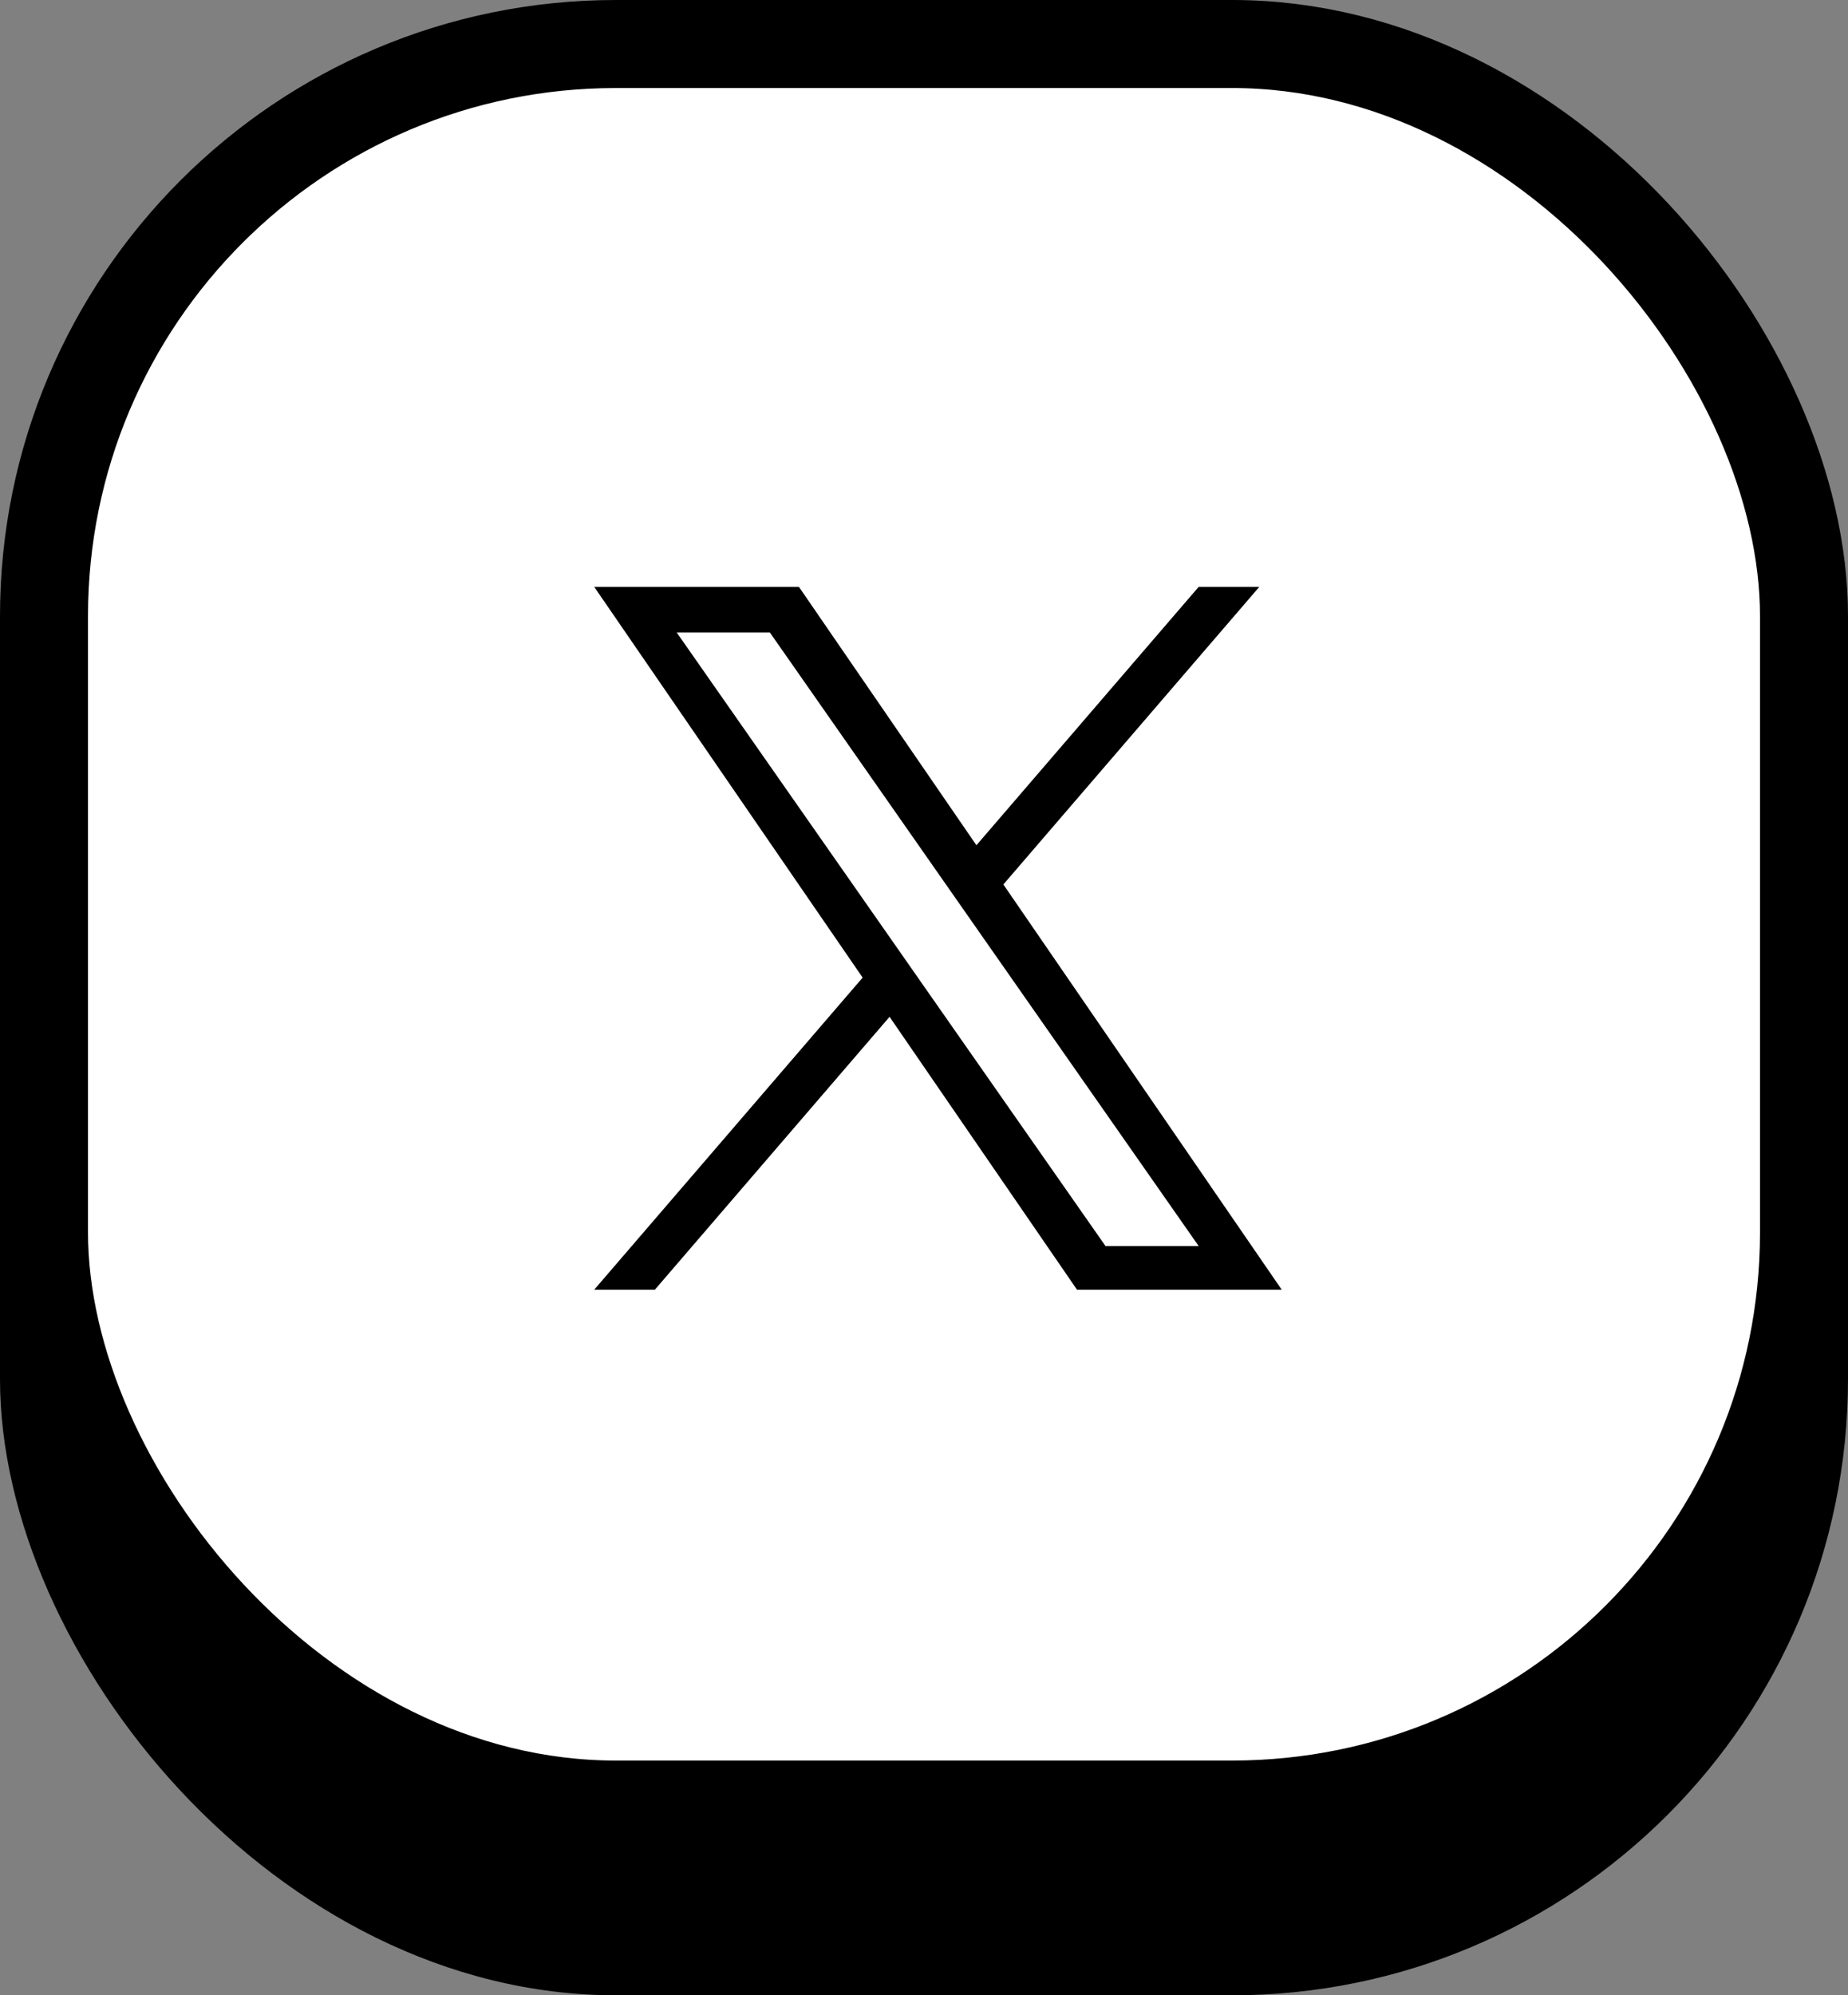 <?xml version="1.0" encoding="UTF-8"?> <svg xmlns="http://www.w3.org/2000/svg" width="63" height="68" viewBox="0 0 63 68" fill="none"><rect x="0" y="0" width="63" height="68" fill="#808080" stroke="none"/><rect y="5" width="63" height="63" rx="21" fill="black"></rect><rect x="1.5" y="1.5" width="60" height="60" rx="19.5" fill="white" stroke="black" stroke-width="3"></rect><g clip-path="url(#clip0_4_756)"><path d="M34.206 30.142L42.931 20H40.864L33.287 28.806L27.236 20H20.257L29.408 33.317L20.257 43.953H22.325L30.326 34.653L36.716 43.953H43.695L34.205 30.142H34.206ZM31.374 33.434L30.447 32.108L23.07 21.556H26.246L32.199 30.072L33.126 31.398L40.865 42.467H37.689L31.374 33.435V33.434Z" fill="black"></path></g><defs><clipPath id="clip0_4_756"><rect width="23.953" height="23.953" fill="white" transform="translate(20 20)"></rect></clipPath></defs></svg> 